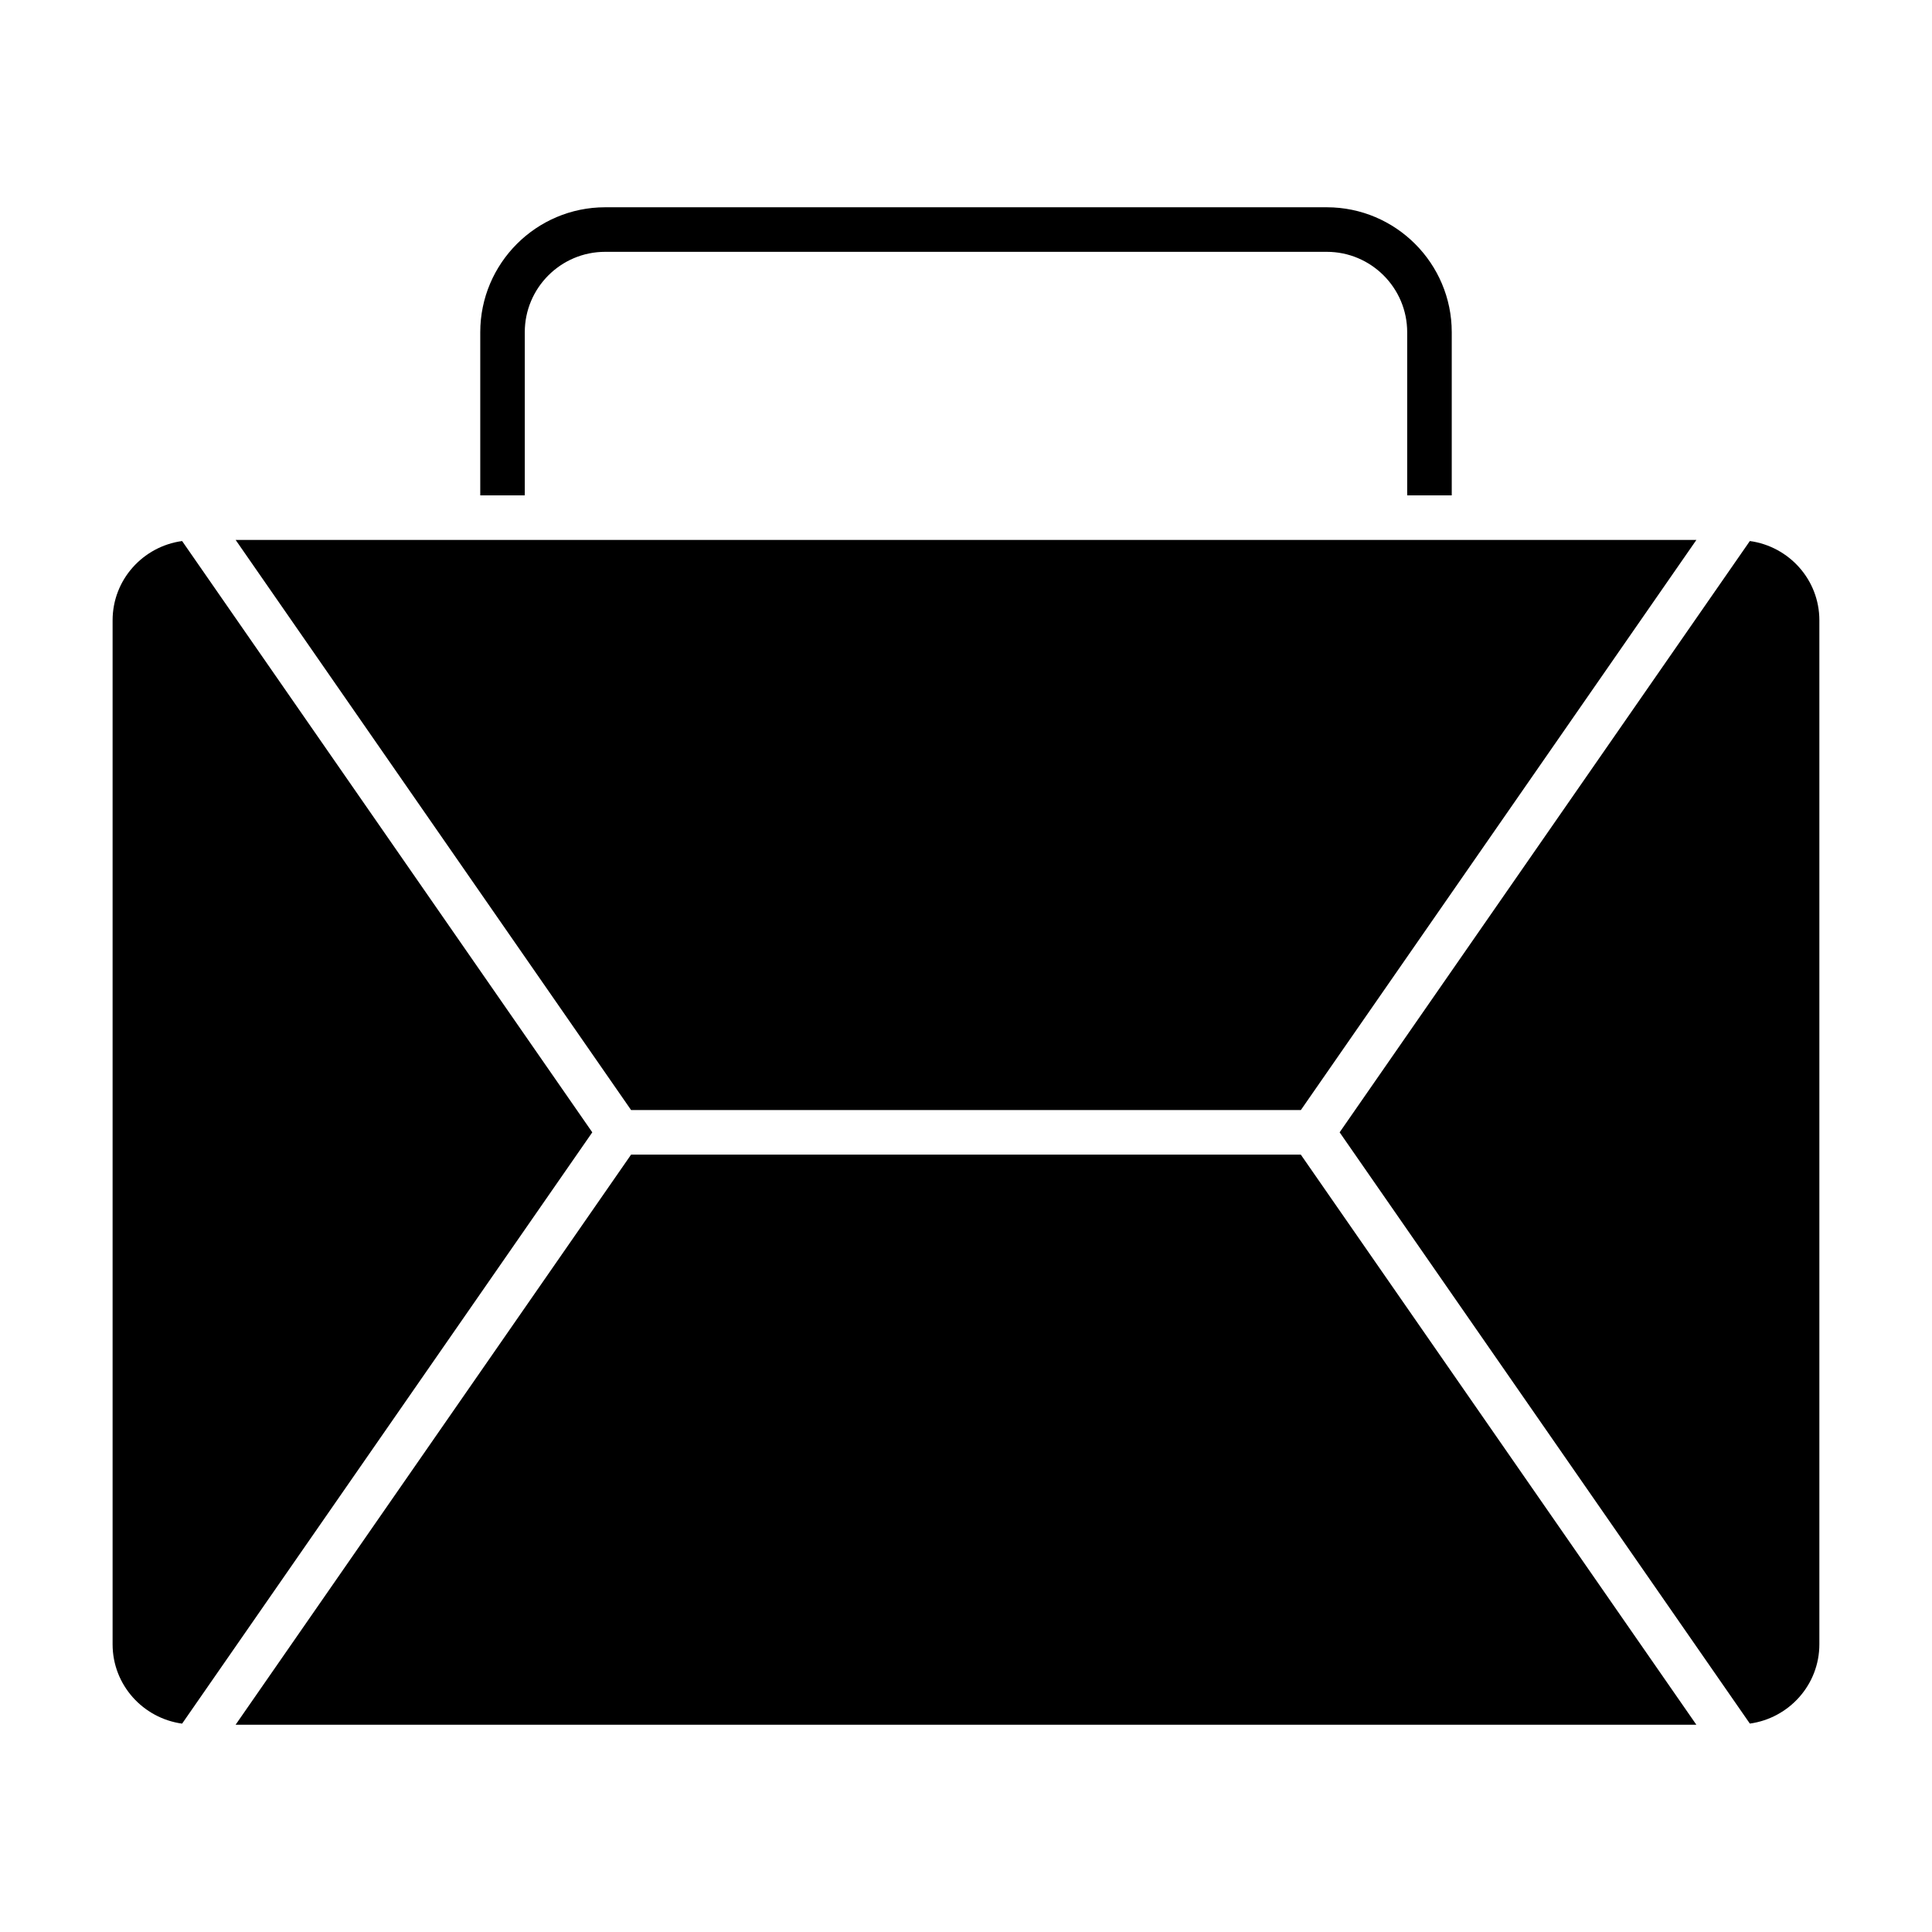 <?xml version="1.0" encoding="UTF-8"?>
<!-- Uploaded to: SVG Repo, www.svgrepo.com, Generator: SVG Repo Mixer Tools -->
<svg fill="#000000" width="800px" height="800px" version="1.1" viewBox="144 144 512 512" xmlns="http://www.w3.org/2000/svg">
 <g>
  <path d="m311.25 438.18h177.49l104.82-151.09h-387.11z"/>
  <path d="m206.44 601.07h387.11l-104.82-151.08h-177.49z"/>
  <path d="m173.84 579.76c0 10.754 8.047 19.586 18.422 21.02l108.7-156.7-108.7-156.7c-10.375 1.426-18.422 10.25-18.422 21.012z"/>
  <path d="m626.15 308.39c0-10.762-8.047-19.586-18.422-21.012l-108.71 156.7 108.71 156.69c10.367-1.434 18.422-10.266 18.422-21.02z"/>
  <path d="m283.07 275.28v-43.234c0-11.754 9.555-21.309 21.301-21.309h191.24c11.746 0 21.309 9.555 21.309 21.309v43.234h11.809v-43.234c0-18.262-14.863-33.117-33.117-33.117h-191.23c-18.254 0-33.109 14.855-33.109 33.117v43.234z"/>
 </g>
</svg>